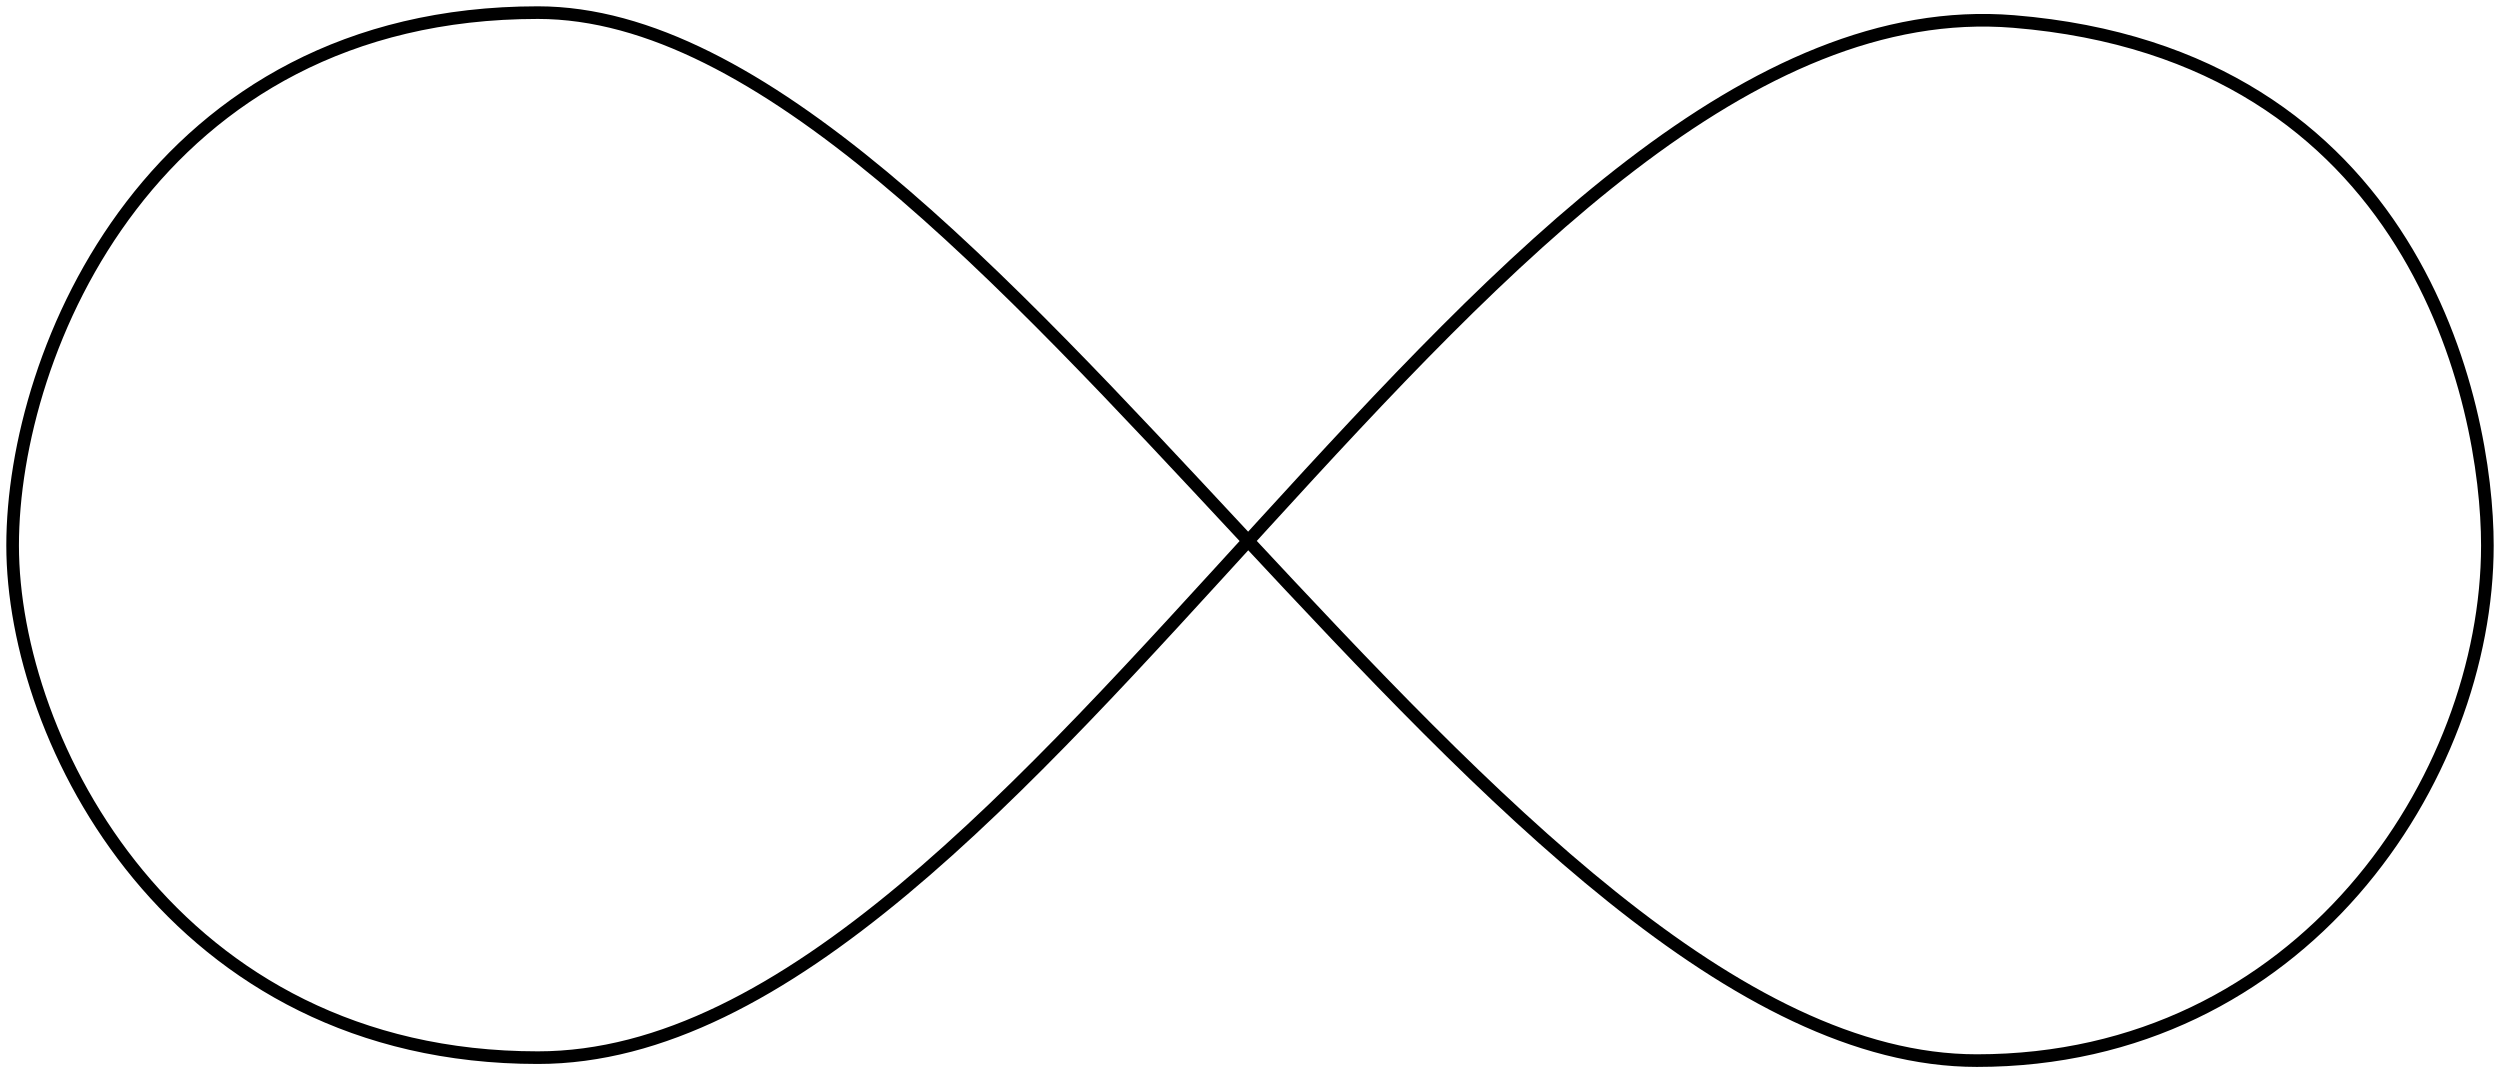 <?xml version="1.0" encoding="utf-8"?>
<svg xmlns="http://www.w3.org/2000/svg" fill="none" height="100%" overflow="visible" preserveAspectRatio="none" style="display: block;" viewBox="0 0 198 85" width="100%">
<path d="M1 43.203C1 27.729 12.187 1 42.6 1C77.792 1 118.577 84 156.565 84C182.317 84 197 61.609 197 43.203C197 31.939 191.302 4.304 159.478 1.703C117.878 -1.696 81.754 83.766 42.6 83.766C13.701 83.766 1 58.678 1 43.203Z" id="infinie" stroke="black"/>
</svg>